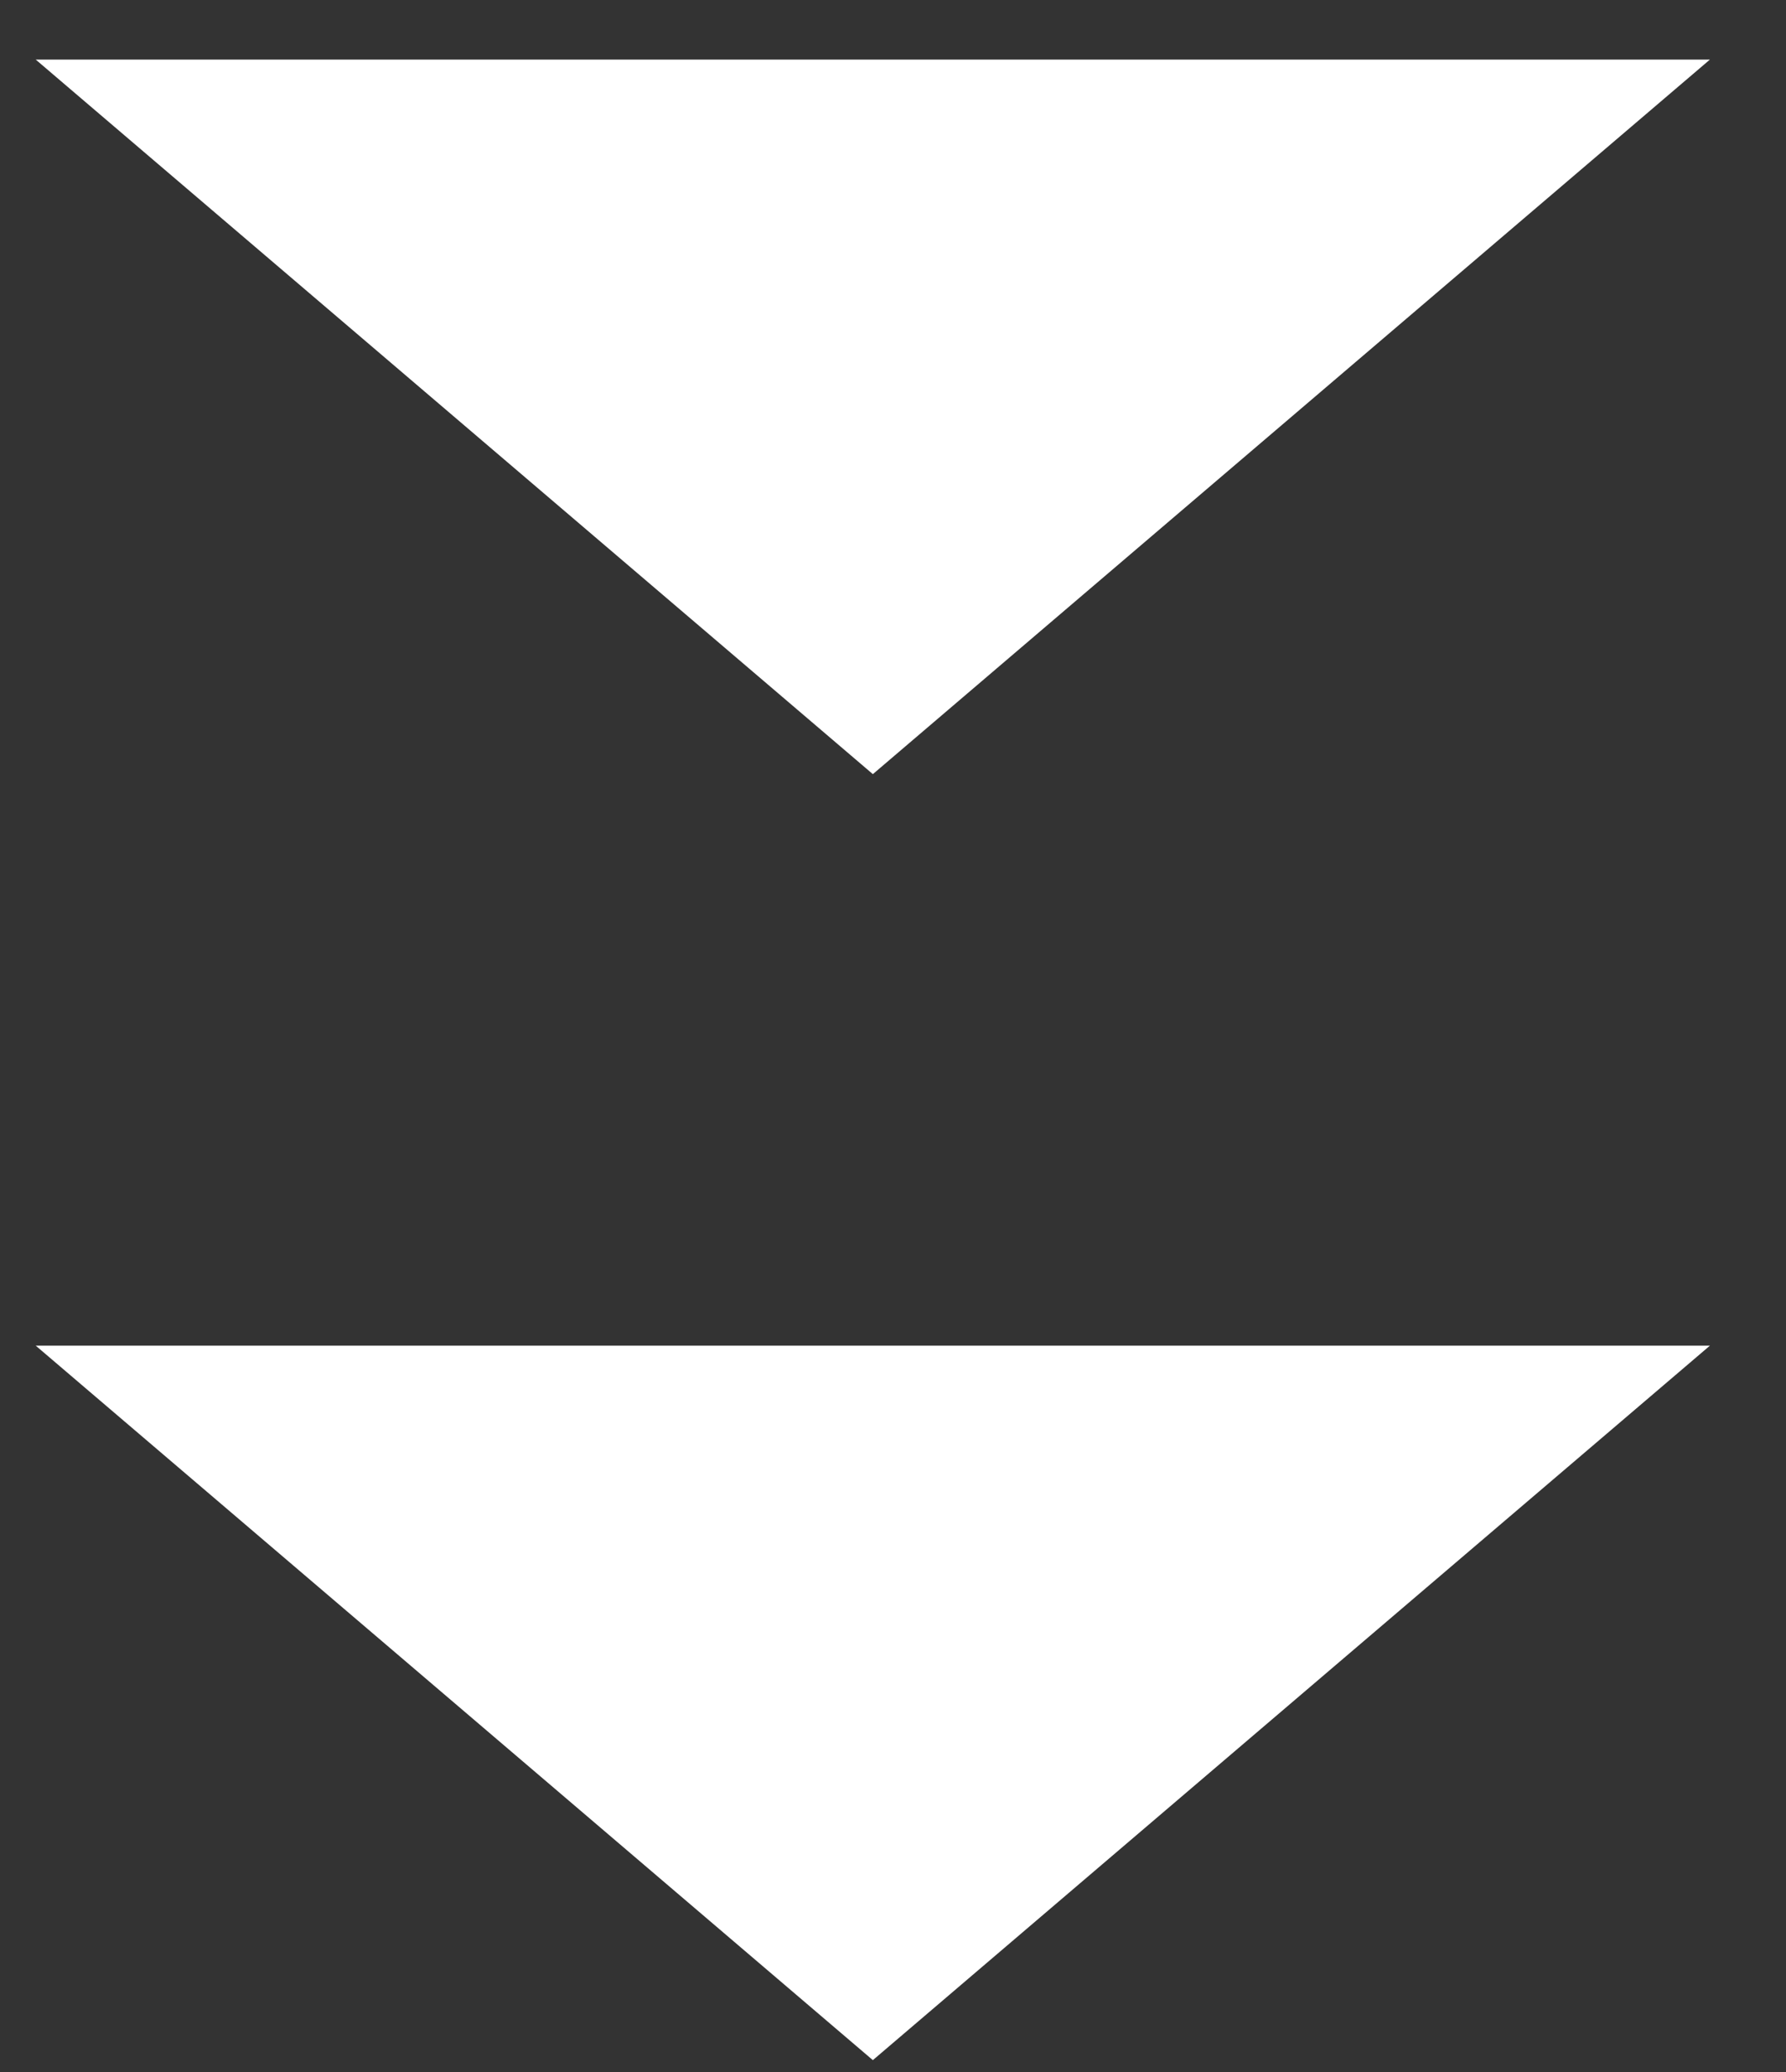 <svg width="25" height="29" viewBox="0 0 25 29" fill="none" xmlns="http://www.w3.org/2000/svg">
<rect x="0" y="0" width="25" height="29" fill="#333333" stroke="none"/>
<path d="M23.935 0.834L12.218 10.835L0.5 0.834H23.935Z" fill="url(#paint0_linear_2478_720)"/>
<path d="M23.935 18.834L12.218 28.834L0.5 18.834H23.935Z" fill="url(#paint1_linear_2478_720)"/>
<defs>
<linearGradient id="paint0_linear_2478_720" x1="0.5" y1="10.835" x2="7.601" y2="-6.207" gradientUnits="userSpaceOnUse">
<stop offset="1" stop-color="white"/>
<stop stop-color="#E9E9E9"/>
</linearGradient>
<linearGradient id="paint1_linear_2478_720" x1="0.5" y1="28.834" x2="7.601" y2="11.793" gradientUnits="userSpaceOnUse">
<stop offset="1" stop-color="white"/>
<stop stop-color="#E9E9E9"/>
</linearGradient>
</defs>
</svg>
